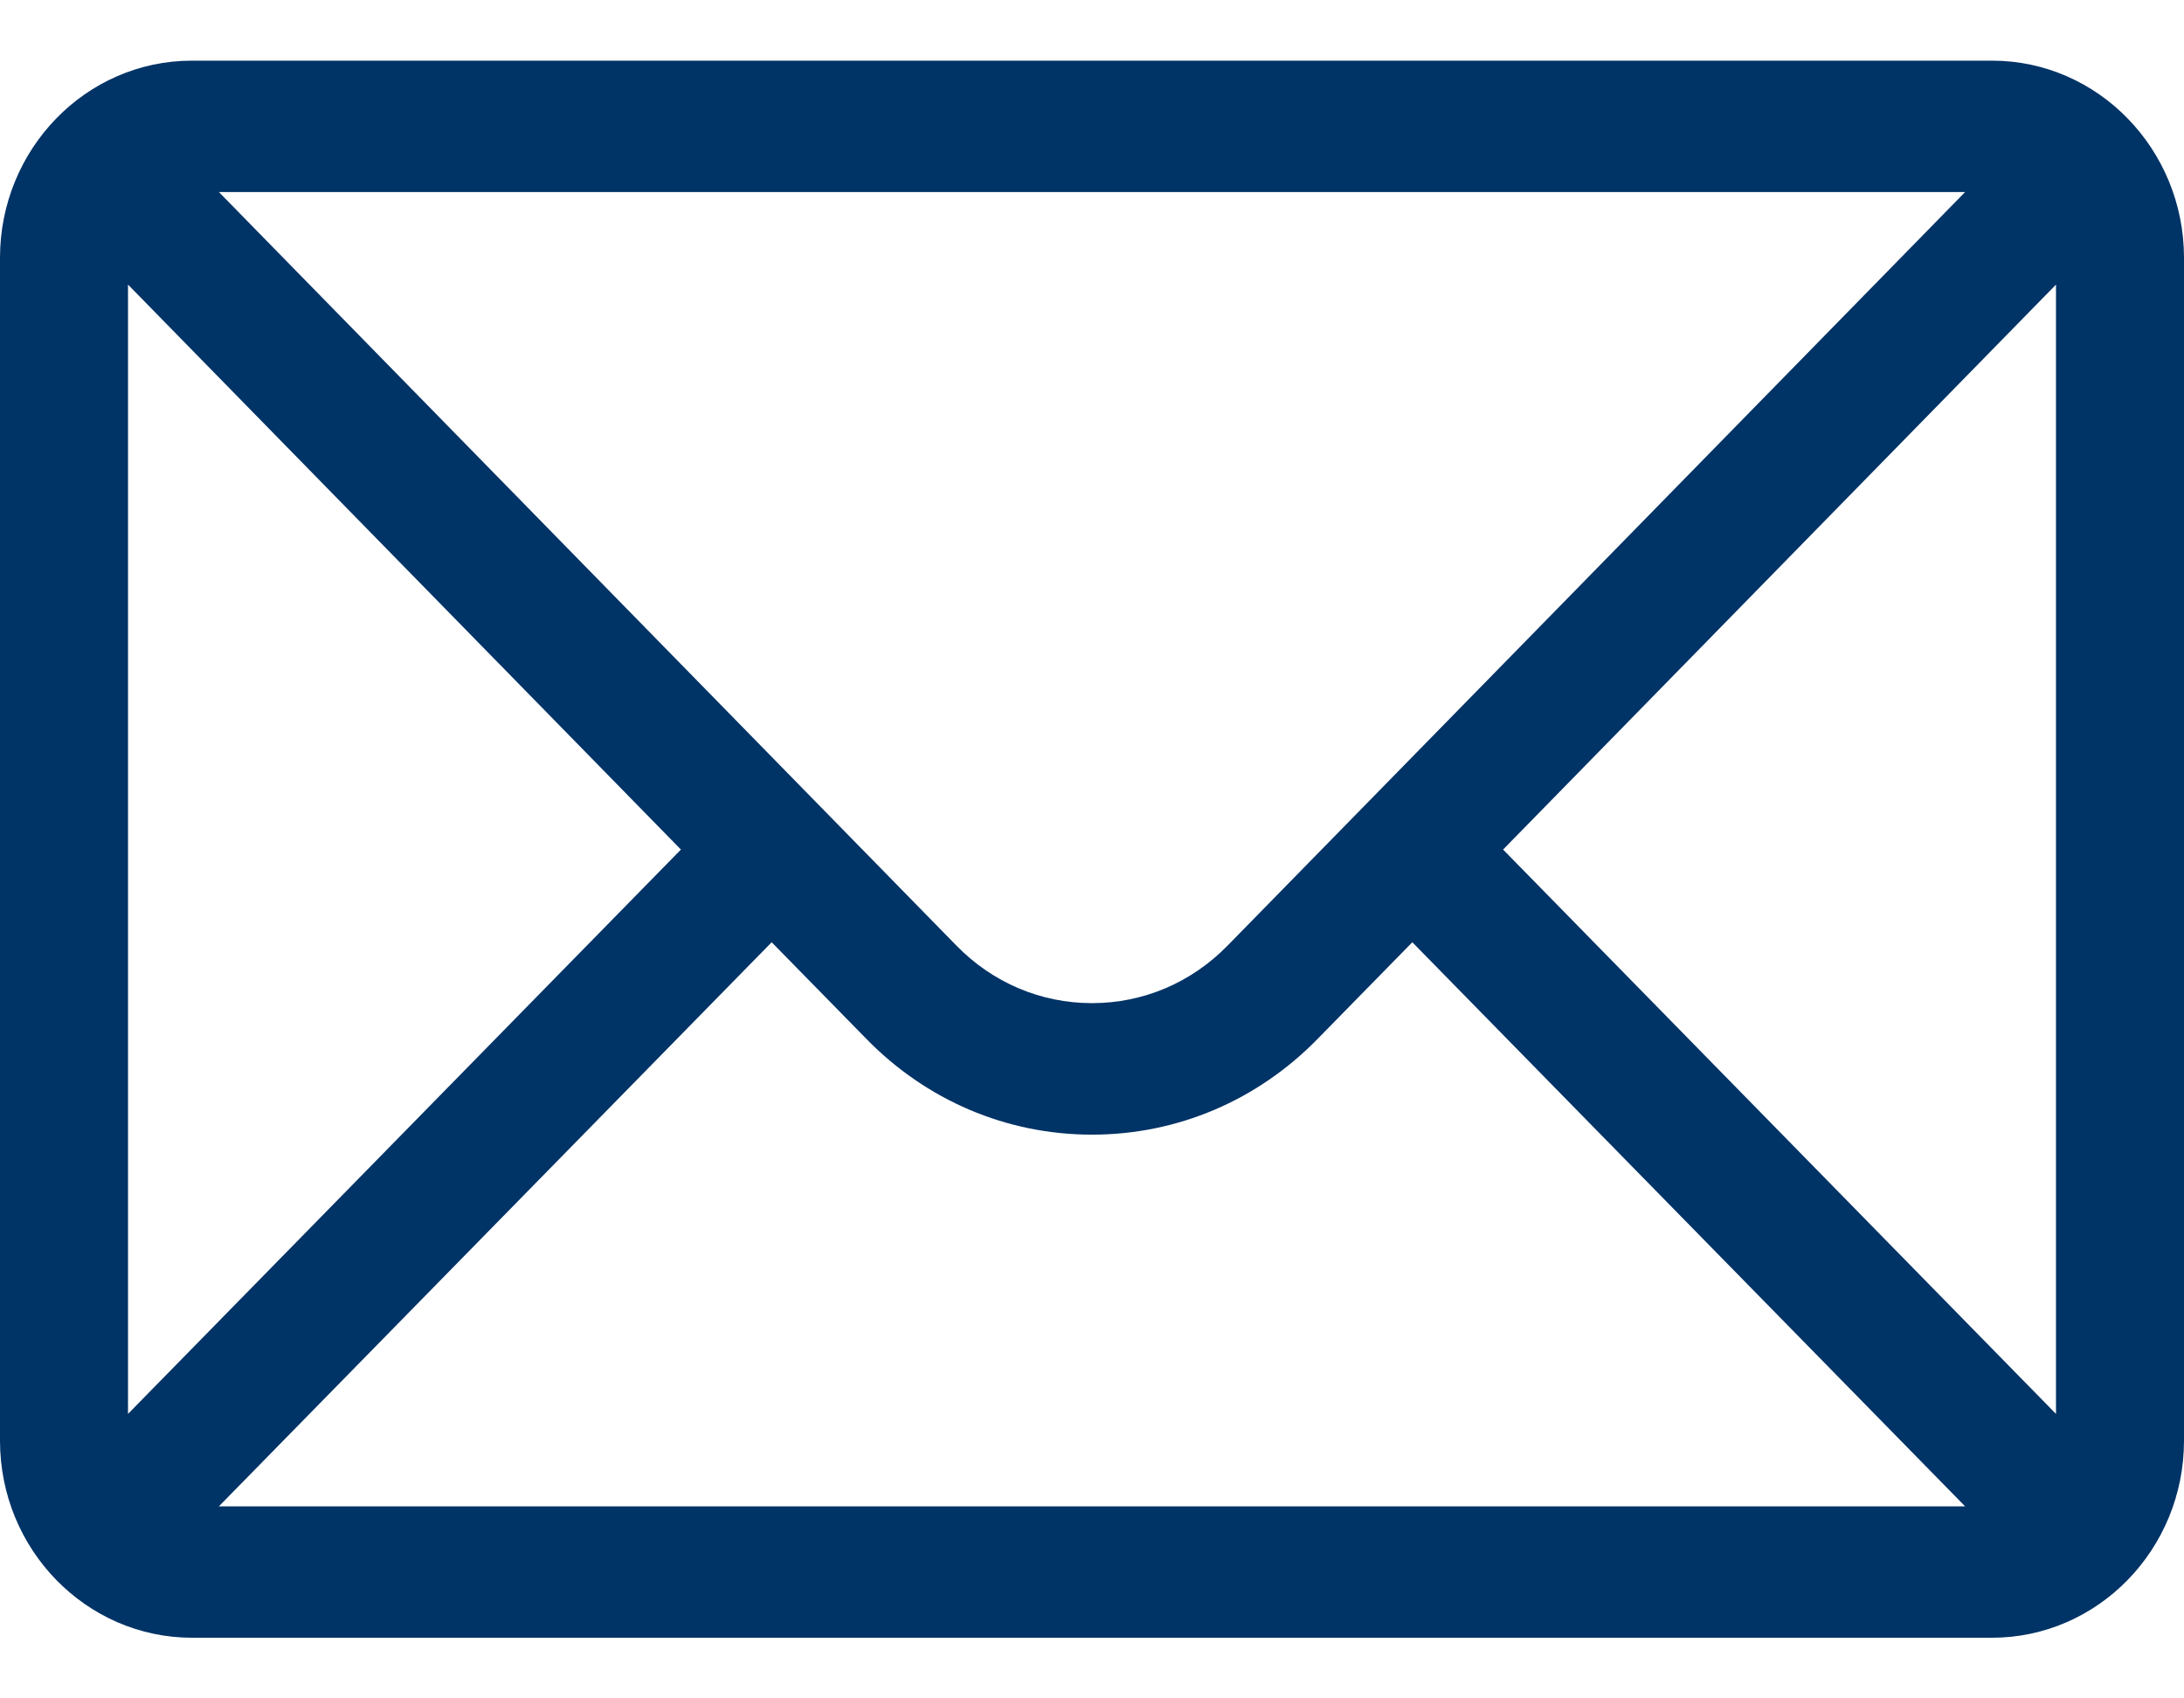 <svg width="18" height="14" viewBox="0 0 18 14" fill="none" xmlns="http://www.w3.org/2000/svg">
<path d="M1.582 0.5H16.418C17.292 0.5 18 1.232 18 2.125V11.875C18 12.774 17.287 13.5 16.418 13.5H1.582C0.715 13.5 0 12.777 0 11.875V2.125C0 1.233 0.705 0.5 1.582 0.5ZM1.804 1.583C2.127 1.914 7.689 7.597 7.881 7.793C8.18 8.1 8.577 8.269 9 8.269C9.423 8.269 9.82 8.1 10.12 7.792C10.249 7.66 15.75 2.04 16.196 1.583H1.804ZM16.945 11.655V2.346L12.388 7.003L16.945 11.655ZM16.196 12.417L11.64 7.767L10.864 8.559C10.366 9.071 9.704 9.353 9 9.353C8.296 9.353 7.634 9.071 7.137 8.56L6.36 7.767L1.804 12.417H16.196ZM1.055 11.655L5.612 7.003L1.055 2.346V11.655Z" fill="#003366"/>
</svg>
